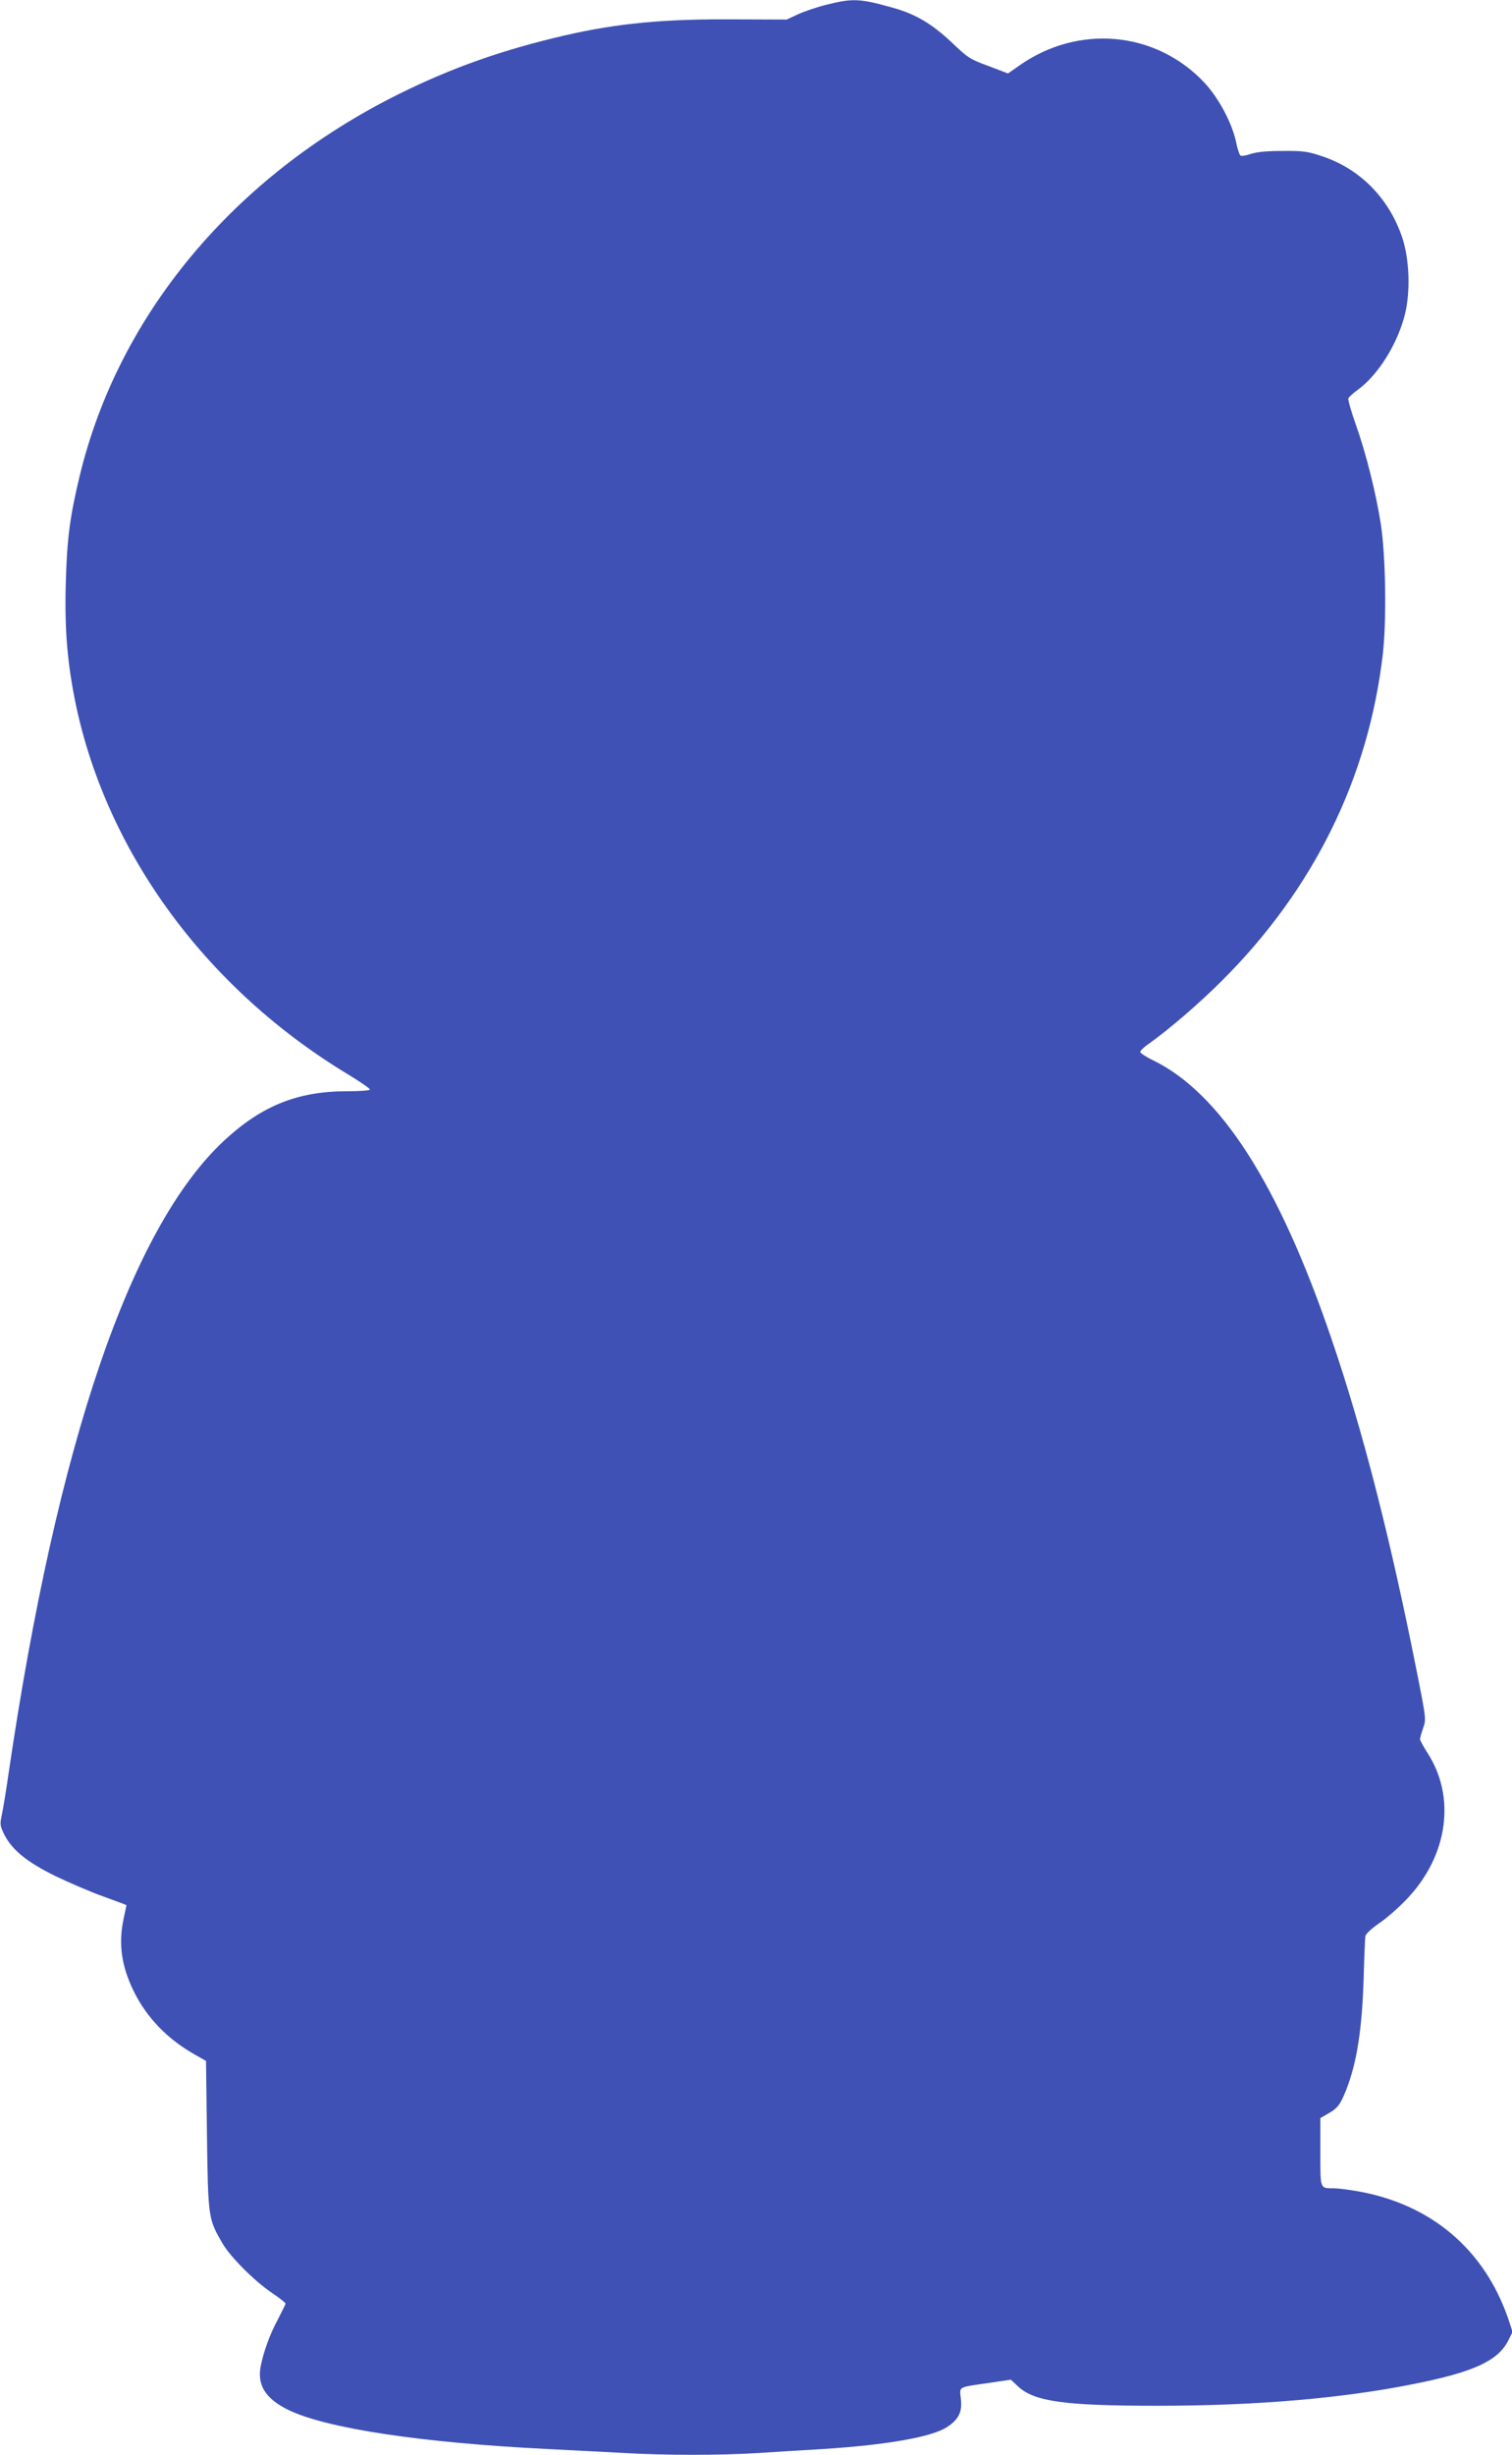 <?xml version="1.0" standalone="no"?>
<!DOCTYPE svg PUBLIC "-//W3C//DTD SVG 20010904//EN"
 "http://www.w3.org/TR/2001/REC-SVG-20010904/DTD/svg10.dtd">
<svg version="1.0" xmlns="http://www.w3.org/2000/svg"
 width="789pt" height="1280pt" viewBox="0 0 789 1280"
 preserveAspectRatio="xMidYMid meet">
<g transform="translate(0,1280) scale(0.1,-0.1)"
fill="#3f51b5" stroke="none">
<path d="M4315 12776 c-49 -12 -117 -35 -150 -50 l-60 -28 -265 1 c-372 3
-615 -20 -890 -83 -329 -76 -594 -170 -870 -307 -859 -427 -1463 -1151 -1665
-1994 -51 -212 -66 -329 -72 -565 -6 -240 9 -412 53 -625 165 -779 685 -1485
1425 -1930 60 -37 109 -70 109 -76 0 -5 -52 -9 -120 -9 -256 0 -443 -75 -638
-255 -490 -453 -873 -1577 -1127 -3300 -13 -93 -30 -193 -36 -221 -10 -46 -9
-54 14 -101 41 -80 120 -144 270 -217 73 -35 185 -83 250 -106 64 -23 117 -43
117 -44 0 0 -7 -33 -15 -71 -28 -132 -11 -248 54 -380 68 -137 177 -249 318
-328 l58 -33 5 -389 c6 -433 7 -435 82 -564 43 -72 164 -193 255 -255 40 -27
73 -53 73 -57 0 -4 -18 -40 -39 -81 -43 -79 -76 -171 -91 -248 -18 -97 26
-167 143 -225 199 -97 693 -172 1362 -205 121 -6 295 -15 387 -20 215 -13 512
-13 713 0 88 6 234 15 325 20 340 22 573 63 652 115 61 40 80 79 72 147 -7 66
-19 59 146 83 l115 17 36 -34 c85 -80 240 -102 729 -102 517 0 968 39 1340
114 310 62 436 120 490 225 l23 46 -22 67 c-125 364 -404 600 -789 667 -47 8
-102 15 -122 15 -73 0 -70 -7 -70 189 l0 177 38 22 c52 29 65 46 96 123 57
145 84 320 92 589 3 107 7 204 9 216 3 11 35 41 75 68 38 26 104 84 145 128
211 224 253 528 104 758 -21 33 -39 66 -39 71 0 6 7 32 16 58 16 45 16 49 -29
276 -141 712 -285 1276 -452 1763 -273 798 -576 1271 -927 1443 -38 18 -68 38
-68 44 0 7 21 27 48 45 103 73 263 211 377 325 480 478 766 1058 841 1705 20
175 15 516 -11 680 -24 155 -77 368 -129 513 -25 71 -43 134 -40 140 3 7 25
27 50 45 107 79 206 238 245 392 30 119 24 291 -15 405 -70 204 -221 356 -419
421 -71 24 -98 28 -202 27 -81 0 -135 -5 -166 -15 -26 -9 -51 -13 -56 -9 -5 3
-16 35 -23 71 -21 99 -91 230 -166 310 -253 268 -656 305 -964 89 l-60 -42
-102 39 c-97 35 -108 43 -193 124 -101 95 -187 146 -300 178 -178 50 -213 52
-350 18z"/>
</g>
</svg>
